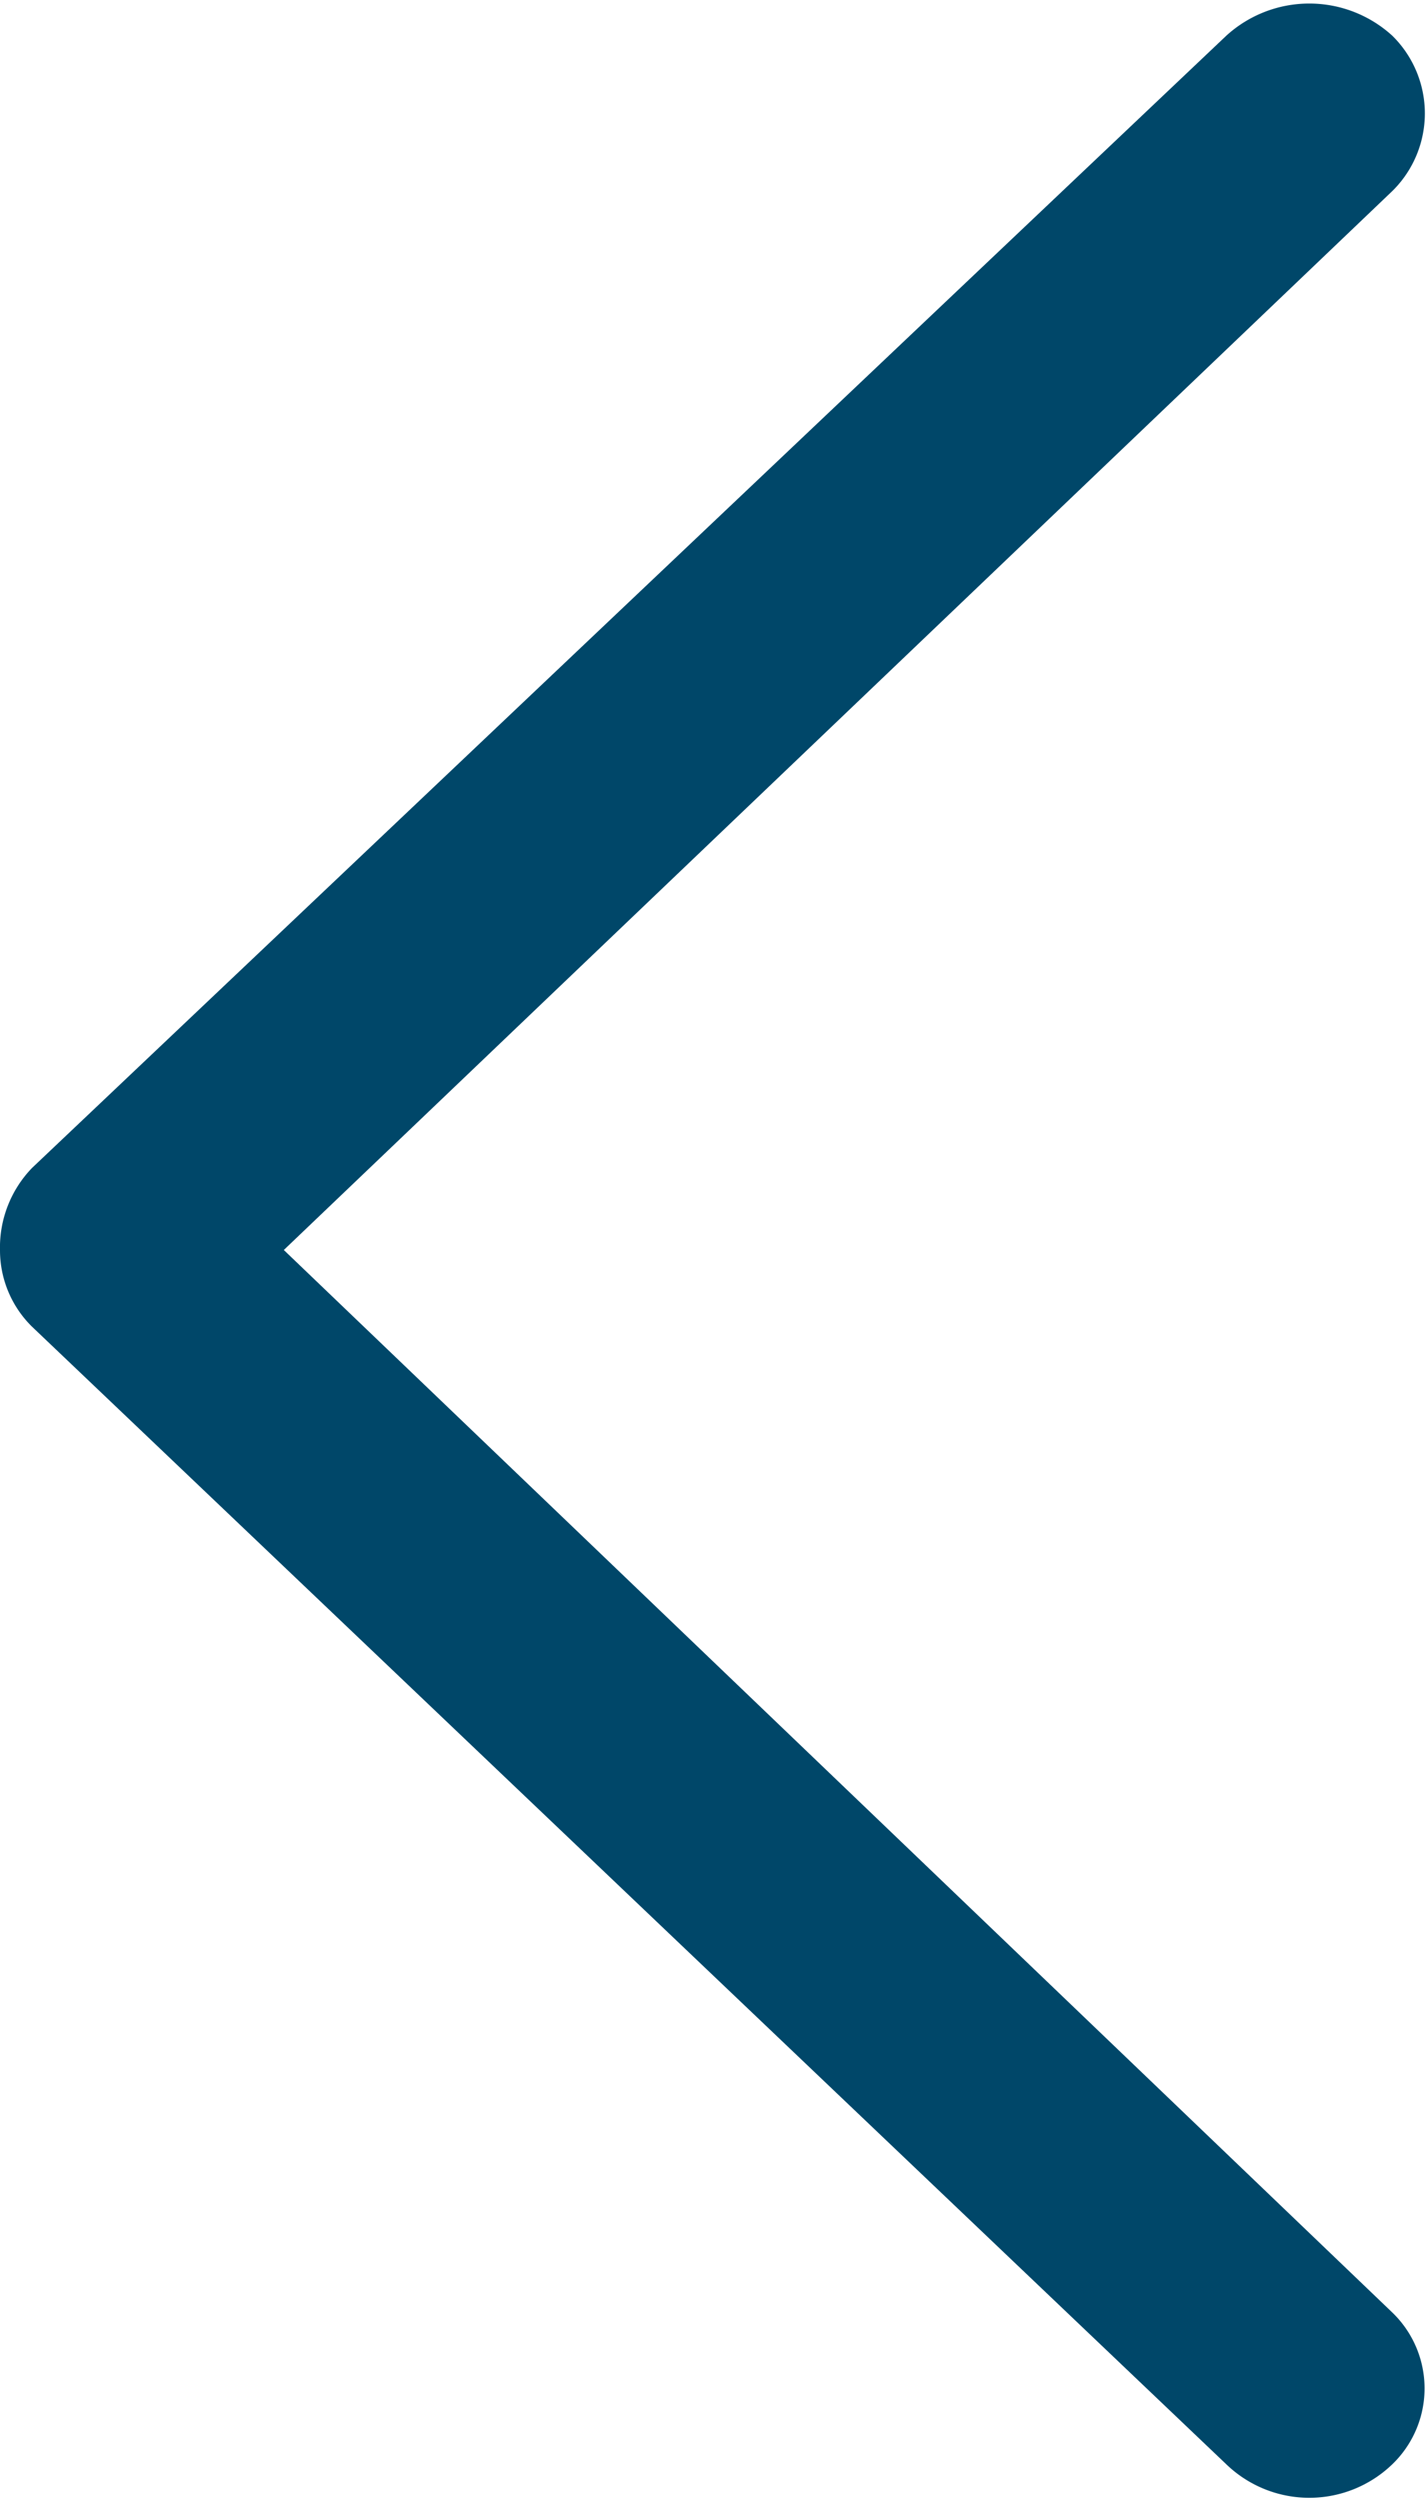 <svg id="Layer_1" data-name="Layer 1" xmlns="http://www.w3.org/2000/svg" width="8" height="14" viewBox="0 0 8 14"><defs><style>.cls-1{fill:#004769;fill-rule:evenodd;}</style></defs><title>angle.left</title><path id="angle-right" class="cls-1" d="M.18,7.43,6.87,13.8a.67.67,0,0,0,.93,0,.59.59,0,0,0,0-.85l0,0L1.59,7,7.8,1.07a.61.61,0,0,0,0-.87l0,0a.69.69,0,0,0-.93,0L.18,6.54A.64.64,0,0,0,0,7,.6.6,0,0,0,.18,7.43Z"/></svg>